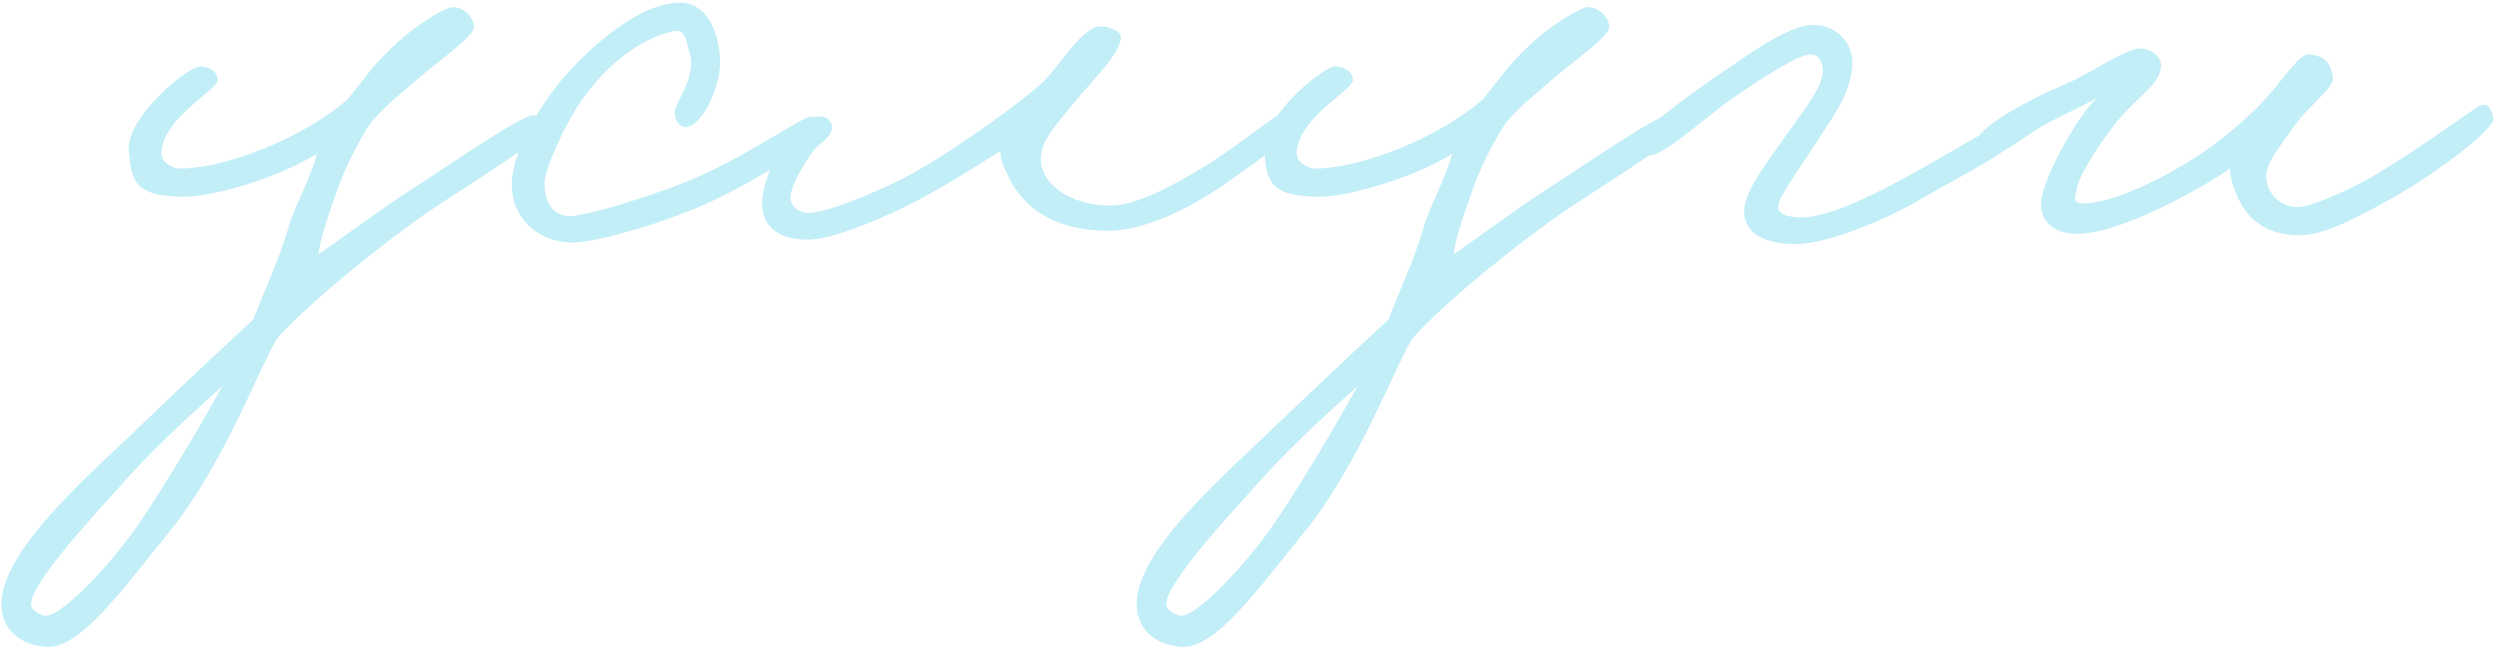 <?xml version="1.0" encoding="UTF-8"?> <svg xmlns="http://www.w3.org/2000/svg" width="287" height="75" viewBox="0 0 287 75" fill="none"><path d="M62.56 14.76C62.56 16.035 51.34 22.665 47.77 25.3C40.97 30.23 34.425 35.84 31.79 38.9C29.665 42.385 25.585 53.605 19.21 61.34C14.535 67.035 9.35 74.43 5.44 74.26C3.06 74.175 0.17 72.815 0.17 69.33C0.17 63.975 7.65 56.835 14.11 50.8C20.4 44.765 26.01 39.495 29.07 36.69C30.175 33.715 32.045 29.89 33.15 25.98C33.745 23.855 35.7 20.37 36.38 17.65C32.215 20.285 24.735 22.58 21.08 22.58C15.045 22.58 15.13 20.37 14.79 17.31C14.365 13.57 21.76 7.365 23.12 7.62C24.14 7.79 24.905 8.13 24.99 9.15C25.075 10.34 18.785 13.4 18.53 17.48C18.445 18.585 19.72 19.35 20.74 19.35C25.67 19.35 34.765 15.95 39.95 11.36C41.735 9.15 42.925 7.365 45.22 5.24C47.43 3.115 51 0.82 52.02 0.82C53.21 0.82 54.485 2.01 54.4 3.2C54.315 4.22 50.15 7.195 48.45 8.64C46.325 10.51 44.03 12.21 42.33 14.42C41.225 16.205 39.865 18.755 38.93 21.22C37.825 24.365 36.805 27.17 36.55 29.21C38.76 27.68 43.945 23.855 47.26 21.73C51.255 19.18 59.67 13.315 61.2 13.23C61.965 13.145 62.56 14.335 62.56 14.76ZM25.5 44.34C23.46 46.21 18.53 50.545 14.62 54.88C9.775 60.235 3.315 67.29 3.57 69.5C3.655 70.095 4.76 70.69 5.27 70.69C7.225 70.69 13.09 64.4 16.15 59.81C19.21 55.305 23.63 47.825 25.5 44.34ZM94.13 15.27C94.045 16.205 86.735 20.795 81.38 23.26C75.515 25.895 67.865 27.935 65.57 27.85C62.34 27.765 59.11 25.725 58.77 21.73C58.43 17.65 62.34 11.785 64.21 9.49C66.165 7.11 72.54 0.395 77.98 0.31C81.295 0.225 82.74 4.135 82.655 7.45C82.57 10.34 80.445 14.675 78.66 14.59C77.81 14.505 77.385 13.485 77.47 12.72C77.64 11.615 80.02 8.64 79.17 6.09C78.83 4.985 78.745 3.455 77.64 3.54C76.11 3.71 71.18 5.24 66.76 11.53C64.72 14.505 62.595 19.35 62.51 20.88C62.425 23.77 64.04 25.045 65.91 24.79C68.29 24.45 74.155 22.75 79.17 20.71C84.865 18.415 91.75 13.655 92.94 13.4C93.79 13.23 94.215 14.42 94.13 15.27ZM149.228 14.08C148.803 15.355 144.383 18.5 140.728 21.05C136.988 23.685 131.548 26.49 127.298 26.49C120.498 26.49 117.523 23.43 116.078 20.88C115.228 19.265 114.718 17.99 114.888 17.31C113.868 17.905 108.938 21.22 104.178 23.6C99.843 25.725 95.168 27.51 92.788 27.51C88.793 27.51 87.263 25.555 87.518 22.75C87.858 19.18 91.428 12.89 94.488 13.4C95.083 13.485 95.593 14.165 95.508 14.76C95.338 15.95 93.893 16.46 93.128 17.65C91.938 19.435 90.833 21.305 90.748 22.58C90.663 23.685 91.768 24.45 92.788 24.45C94.063 24.45 96.953 23.6 101.798 21.39C104.263 20.285 106.813 18.755 109.278 17.14C111.998 15.355 115.993 12.635 119.478 9.66C121.518 7.875 124.323 2.69 126.618 3.03C127.638 3.2 128.828 3.54 128.658 4.56C128.318 6.345 125.768 8.895 124.238 10.68C121.688 13.825 119.478 15.95 119.478 18.245C119.478 21.135 122.878 23.6 127.468 23.6C130.528 23.6 134.778 21.22 138.178 19.18C142.853 16.29 146.678 12.805 147.868 12.72C148.463 12.635 149.483 13.23 149.228 14.08ZM192.882 14.76C192.882 16.035 181.662 22.665 178.092 25.3C171.292 30.23 164.747 35.84 162.112 38.9C159.987 42.385 155.907 53.605 149.532 61.34C144.857 67.035 139.672 74.43 135.762 74.26C133.382 74.175 130.492 72.815 130.492 69.33C130.492 63.975 137.972 56.835 144.432 50.8C150.722 44.765 156.332 39.495 159.392 36.69C160.497 33.715 162.367 29.89 163.472 25.98C164.067 23.855 166.022 20.37 166.702 17.65C162.537 20.285 155.057 22.58 151.402 22.58C145.367 22.58 145.452 20.37 145.112 17.31C144.687 13.57 152.082 7.365 153.442 7.62C154.462 7.79 155.227 8.13 155.312 9.15C155.397 10.34 149.107 13.4 148.852 17.48C148.767 18.585 150.042 19.35 151.062 19.35C155.992 19.35 165.087 15.95 170.272 11.36C172.057 9.15 173.247 7.365 175.542 5.24C177.752 3.115 181.322 0.82 182.342 0.82C183.532 0.82 184.807 2.01 184.722 3.2C184.637 4.22 180.472 7.195 178.772 8.64C176.647 10.51 174.352 12.21 172.652 14.42C171.547 16.205 170.187 18.755 169.252 21.22C168.147 24.365 167.127 27.17 166.872 29.21C169.082 27.68 174.267 23.855 177.582 21.73C181.577 19.18 189.992 13.315 191.522 13.23C192.287 13.145 192.882 14.335 192.882 14.76ZM155.822 44.34C153.782 46.21 148.852 50.545 144.942 54.88C140.097 60.235 133.637 67.29 133.892 69.5C133.977 70.095 135.082 70.69 135.592 70.69C137.547 70.69 143.412 64.4 146.472 59.81C149.532 55.305 153.952 47.825 155.822 44.34ZM232.357 15.1C232.357 16.63 223.347 21.135 220.117 23.09C217.397 24.705 210.172 28.02 206.177 28.02C202.522 28.02 200.142 26.745 200.227 24.11C200.312 21.73 203.287 18.075 205.837 14.42C207.027 12.72 209.577 9.575 209.237 7.79C209.067 6.855 208.812 6.345 207.877 6.26C206.602 6.175 202.352 8.895 199.037 11.19C195.467 13.655 190.792 18.16 189.177 17.82C188.412 17.65 188.072 16.715 188.072 15.95C188.072 15.355 193.002 11.53 196.487 9.15C200.737 6.26 205.242 2.86 208.217 2.86C210.767 2.86 212.807 4.9 212.637 7.45C212.467 10.85 210.342 13.485 208.557 16.29C206.772 19.095 204.052 22.75 204.137 23.77C204.222 24.79 205.582 24.875 206.517 24.96C208.047 25.045 211.107 24.535 218.757 20.37C222.412 18.415 229.892 13.825 230.827 13.74C231.847 13.655 232.357 14.08 232.357 15.1ZM286.252 13.57C286.507 14.76 279.622 19.945 274.607 22.75C270.782 24.875 267.042 26.915 264.237 27C259.987 27.085 258.032 24.96 257.012 22.92C256.332 21.475 255.992 20.115 255.992 19.35C254.462 20.54 244.347 26.575 238.907 26.83C235.932 27 234.232 25.555 234.317 23.26C234.402 20.71 238.397 13.4 240.692 11.275C239.162 12.125 237.292 12.975 235.167 14.08C232.447 15.525 229.982 17.905 228.197 17.82C227.347 17.735 226.752 17.055 226.837 16.29C227.092 14.505 233.467 11.19 236.697 9.83C239.417 8.81 243.497 5.835 245.537 5.58C246.642 5.41 248.087 6.43 248.087 7.45C248.087 9.49 246.047 10.595 243.497 13.4C242.137 14.93 238.737 19.69 238.397 21.73C238.312 22.41 237.802 23.26 238.992 23.345C242.817 23.515 250.382 19.435 254.122 16.63C256.162 15.1 258.542 13.06 260.072 11.36C262.282 8.895 263.982 6.175 265.002 6.26C266.787 6.345 267.637 7.195 267.807 8.98C267.892 10.17 264.832 12.295 263.302 14.59C261.942 16.545 260.242 18.585 260.157 20.03C260.072 21.73 261.347 23.77 263.897 23.77C265.087 23.77 269.167 22.07 271.887 20.54C276.817 17.735 283.787 12.635 284.552 12.21C285.657 11.615 285.997 12.55 286.252 13.57Z" fill="#C2EEF7"></path></svg> 